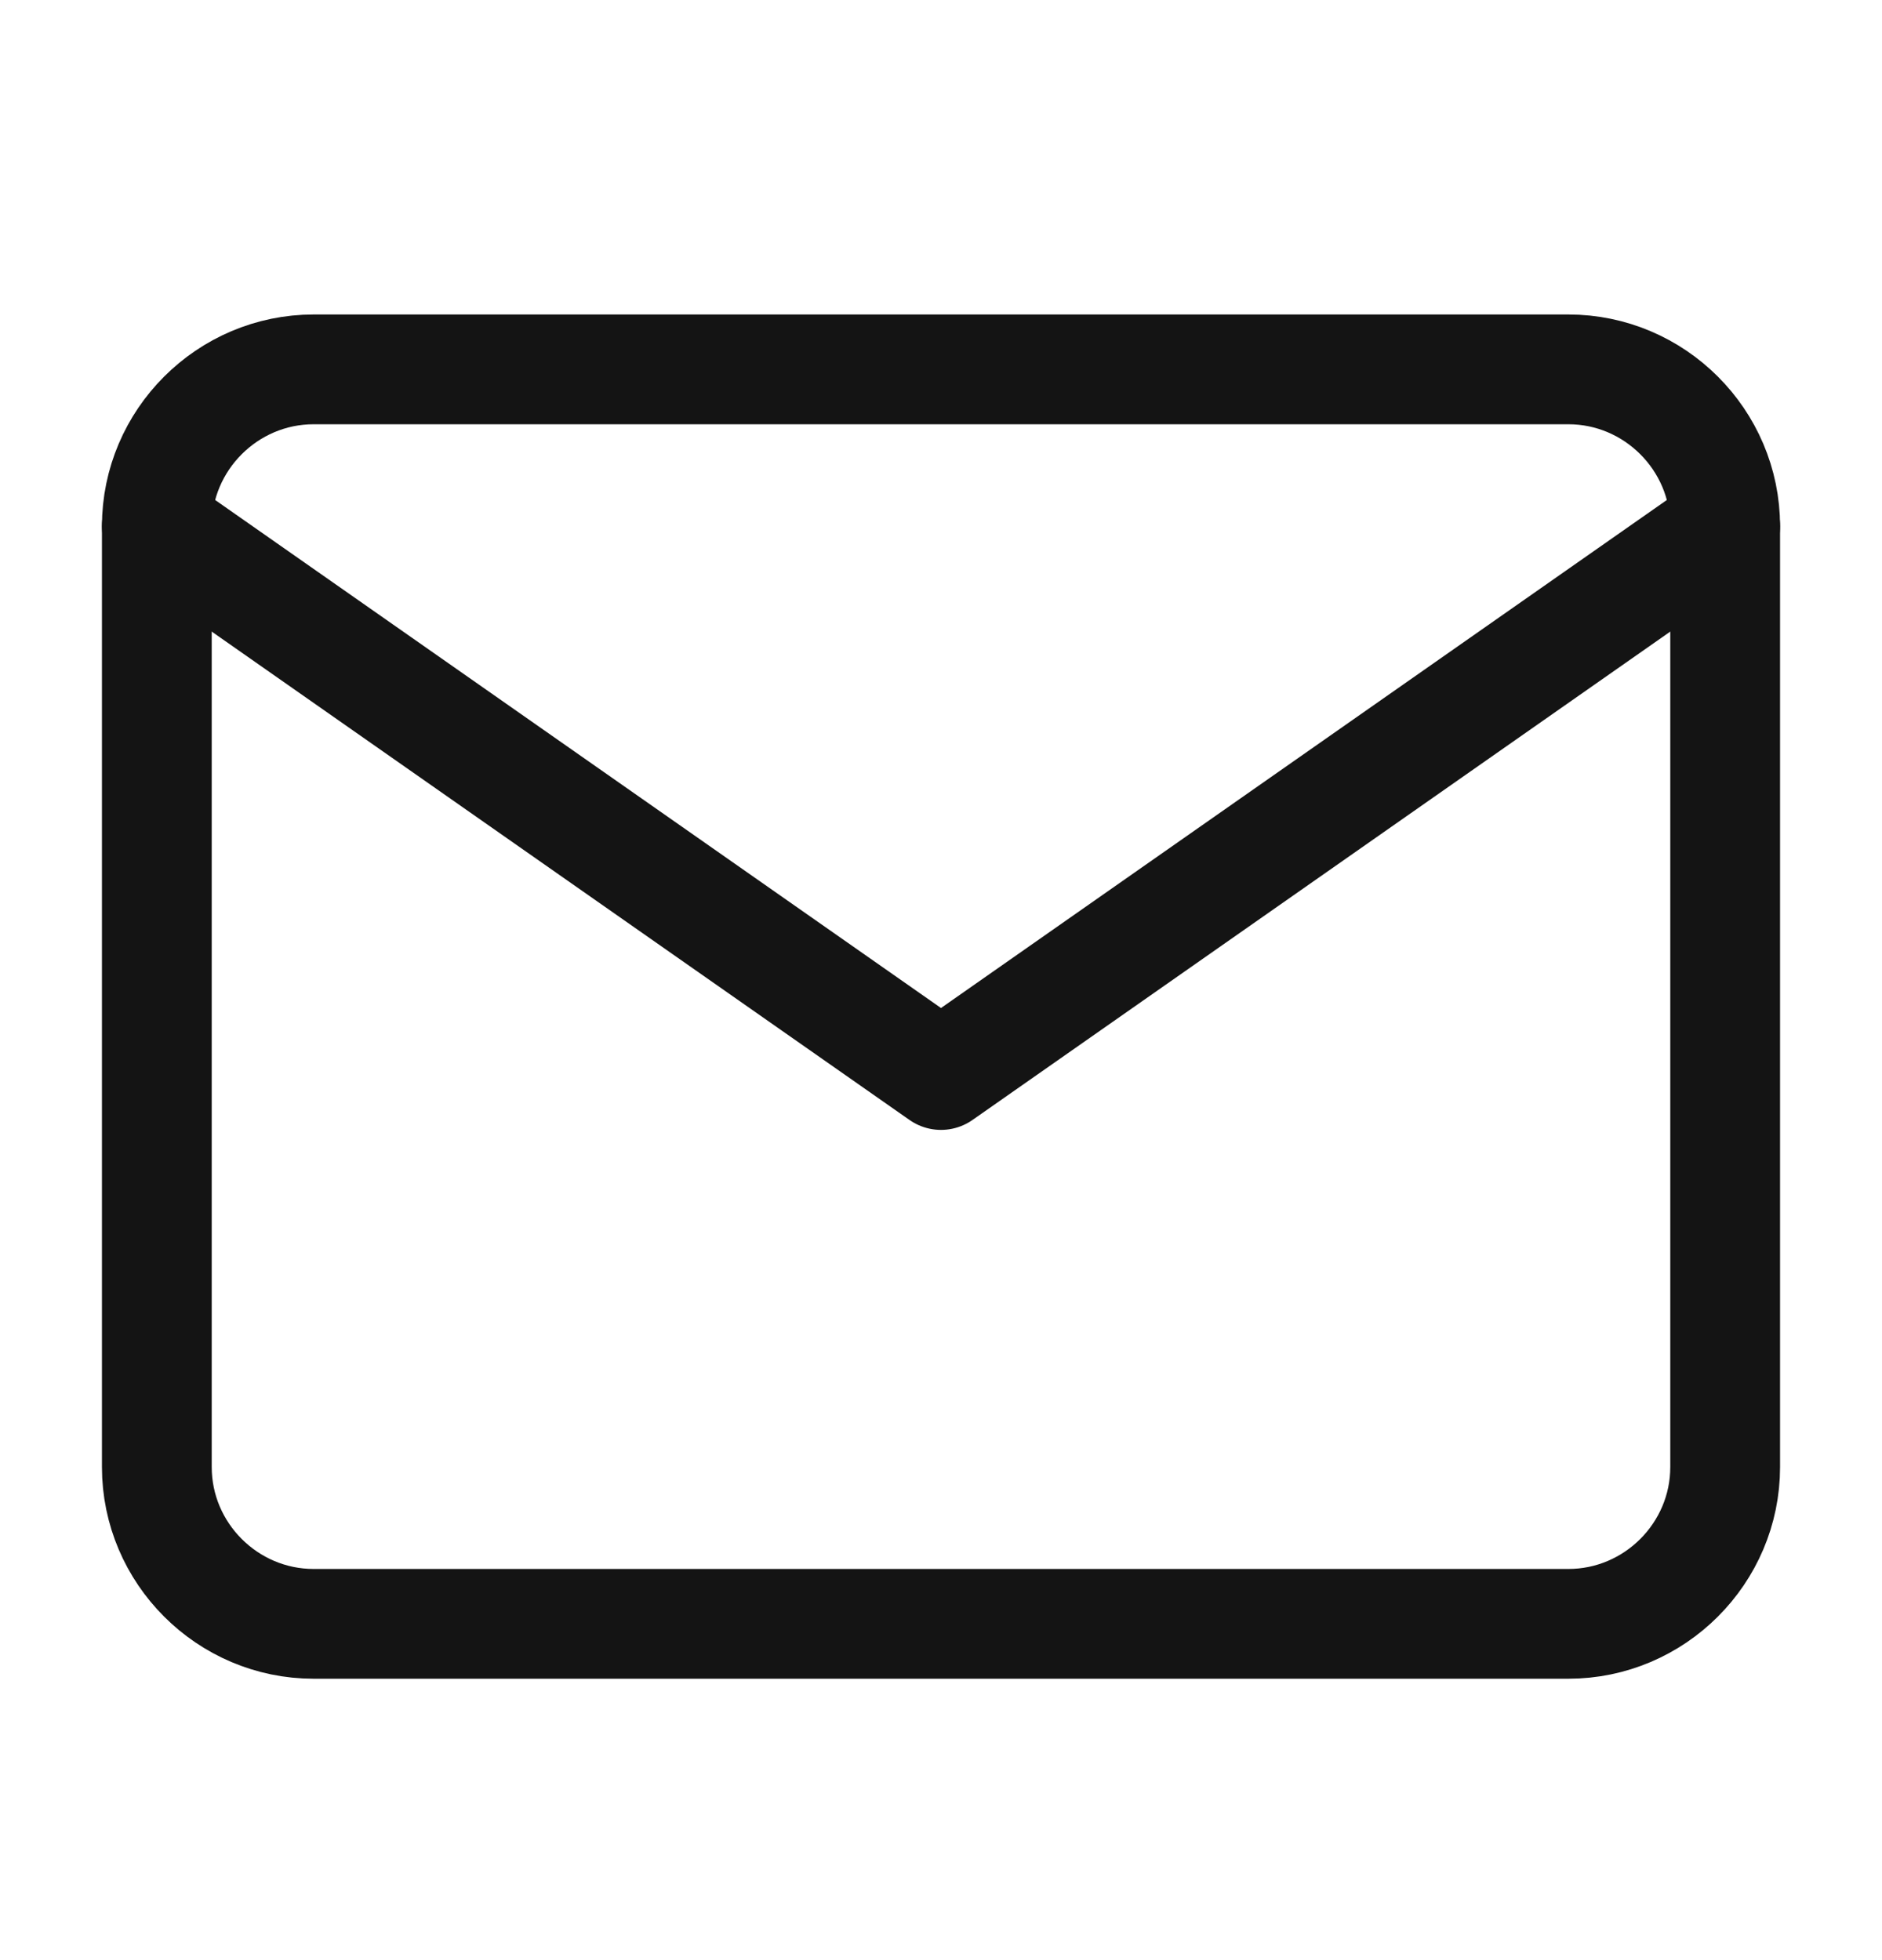 <?xml version="1.0" encoding="UTF-8"?> <svg xmlns="http://www.w3.org/2000/svg" width="24" height="25" viewBox="0 0 24 25" fill="none"><path d="M4 4.711H20C21.1 4.711 22 5.611 22 6.711V18.711C22 19.811 21.1 20.711 20 20.711H4C2.9 20.711 2 19.811 2 18.711V6.711C2 5.611 2.9 4.711 4 4.711Z" stroke="#141414" stroke-width="1.4" stroke-linecap="round" stroke-linejoin="round"></path><path d="M22 6.711L12 13.711L2 6.711" stroke="#141414" stroke-width="1.4" stroke-linecap="round" stroke-linejoin="round"></path></svg> 